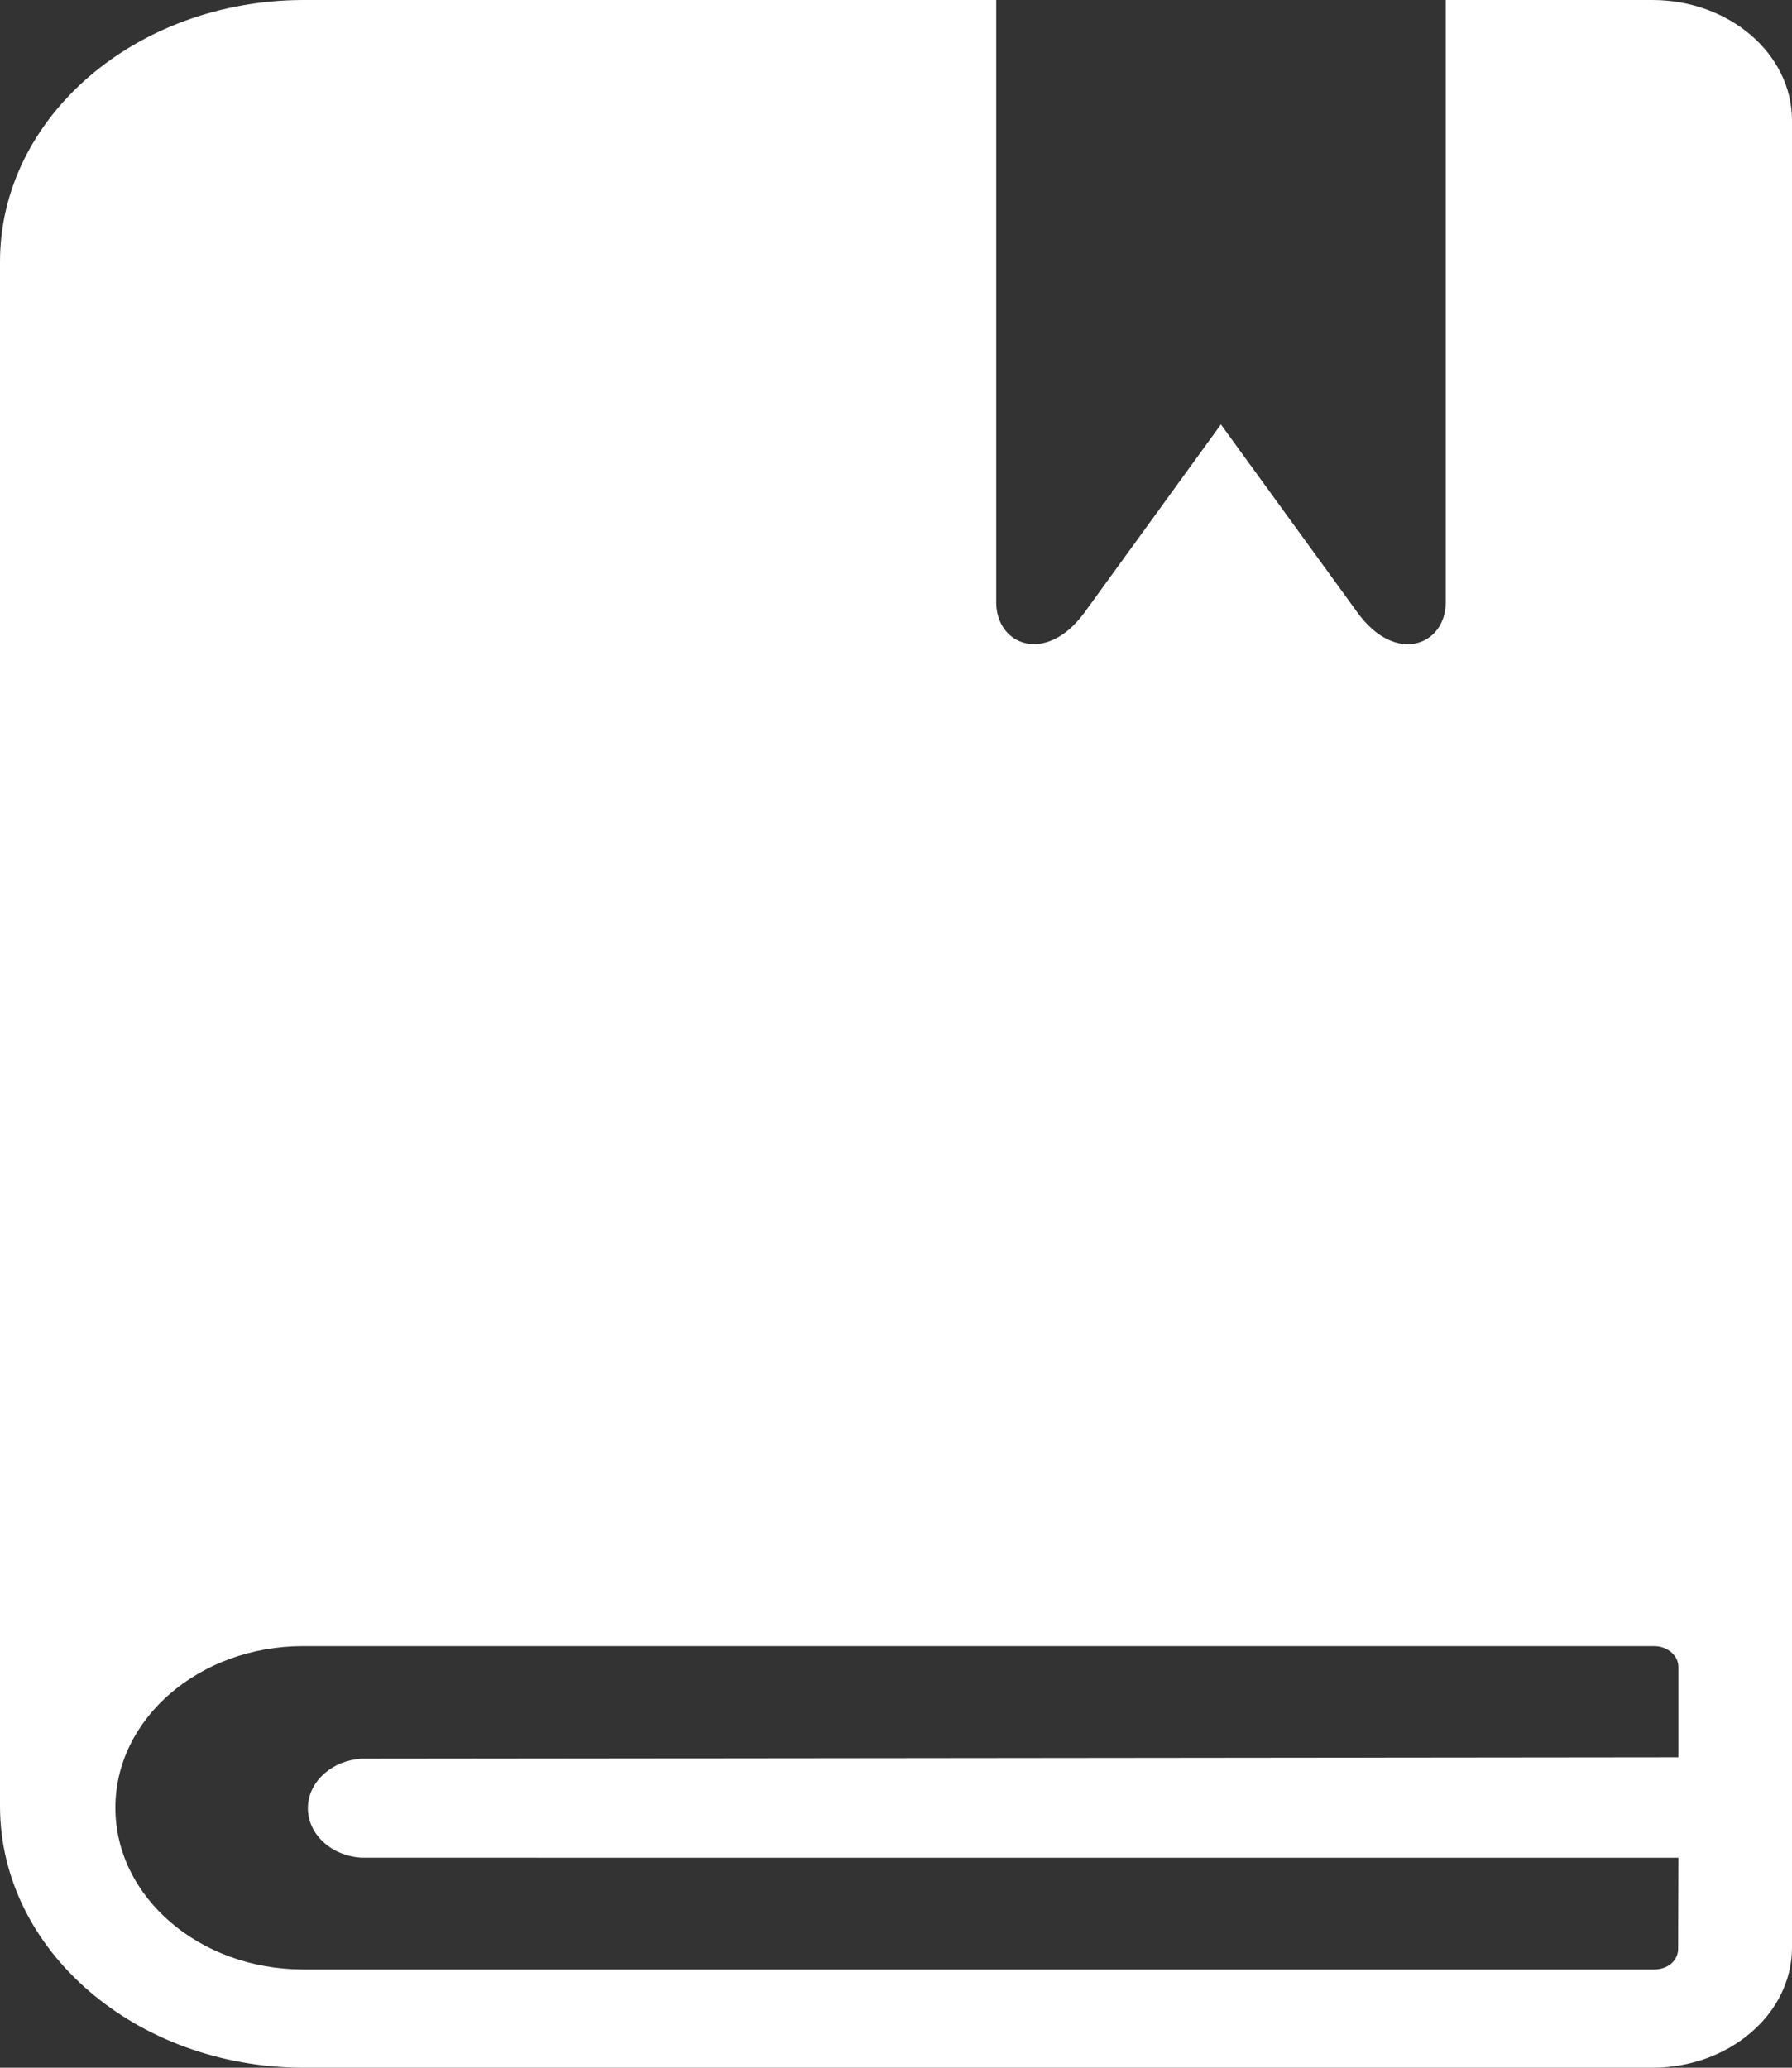 <svg xmlns="http://www.w3.org/2000/svg" width="26" height="30" viewBox="0 0 26 30">
    <rect x="0" y="0" width="26" height="30" fill="#333333" stroke="none"/>
    <g fill="none" fill-rule="evenodd">
        <g fill="#FFF" fill-rule="nonzero">
            <g>
                <path d="M387.908 75v8.741c0 .614.717.914 1.28.147l1.98-2.73 1.982 2.73c.559.77 1.28.467 1.28-.147V75h3c1.116.002 2.022.781 2.024 1.743v26.517c-.001.461-.215.903-.594 1.228-.378.327-.891.511-1.427.512h-19.581c-2.426-.006-4.392-1.698-4.398-3.787V78.797c0-2.093 1.967-3.791 4.398-3.797h10.056zm9.549 23.883h-19.605c-1.505 0-2.724 1.05-2.724 2.345 0 1.296 1.22 2.346 2.724 2.346h19.605c.092 0 .18-.03.246-.085.063-.057.099-.133.099-.212l.004-1.324H378.7c-.46-.027-.808-.37-.777-.767.029-.359.36-.644.777-.67l19.106-.02v-1.313c-.003-.165-.157-.298-.35-.3z" transform="translate(-373, -3264) translate(-0.454, 3189)"/>
            </g>
        </g>
    </g>
</svg>
